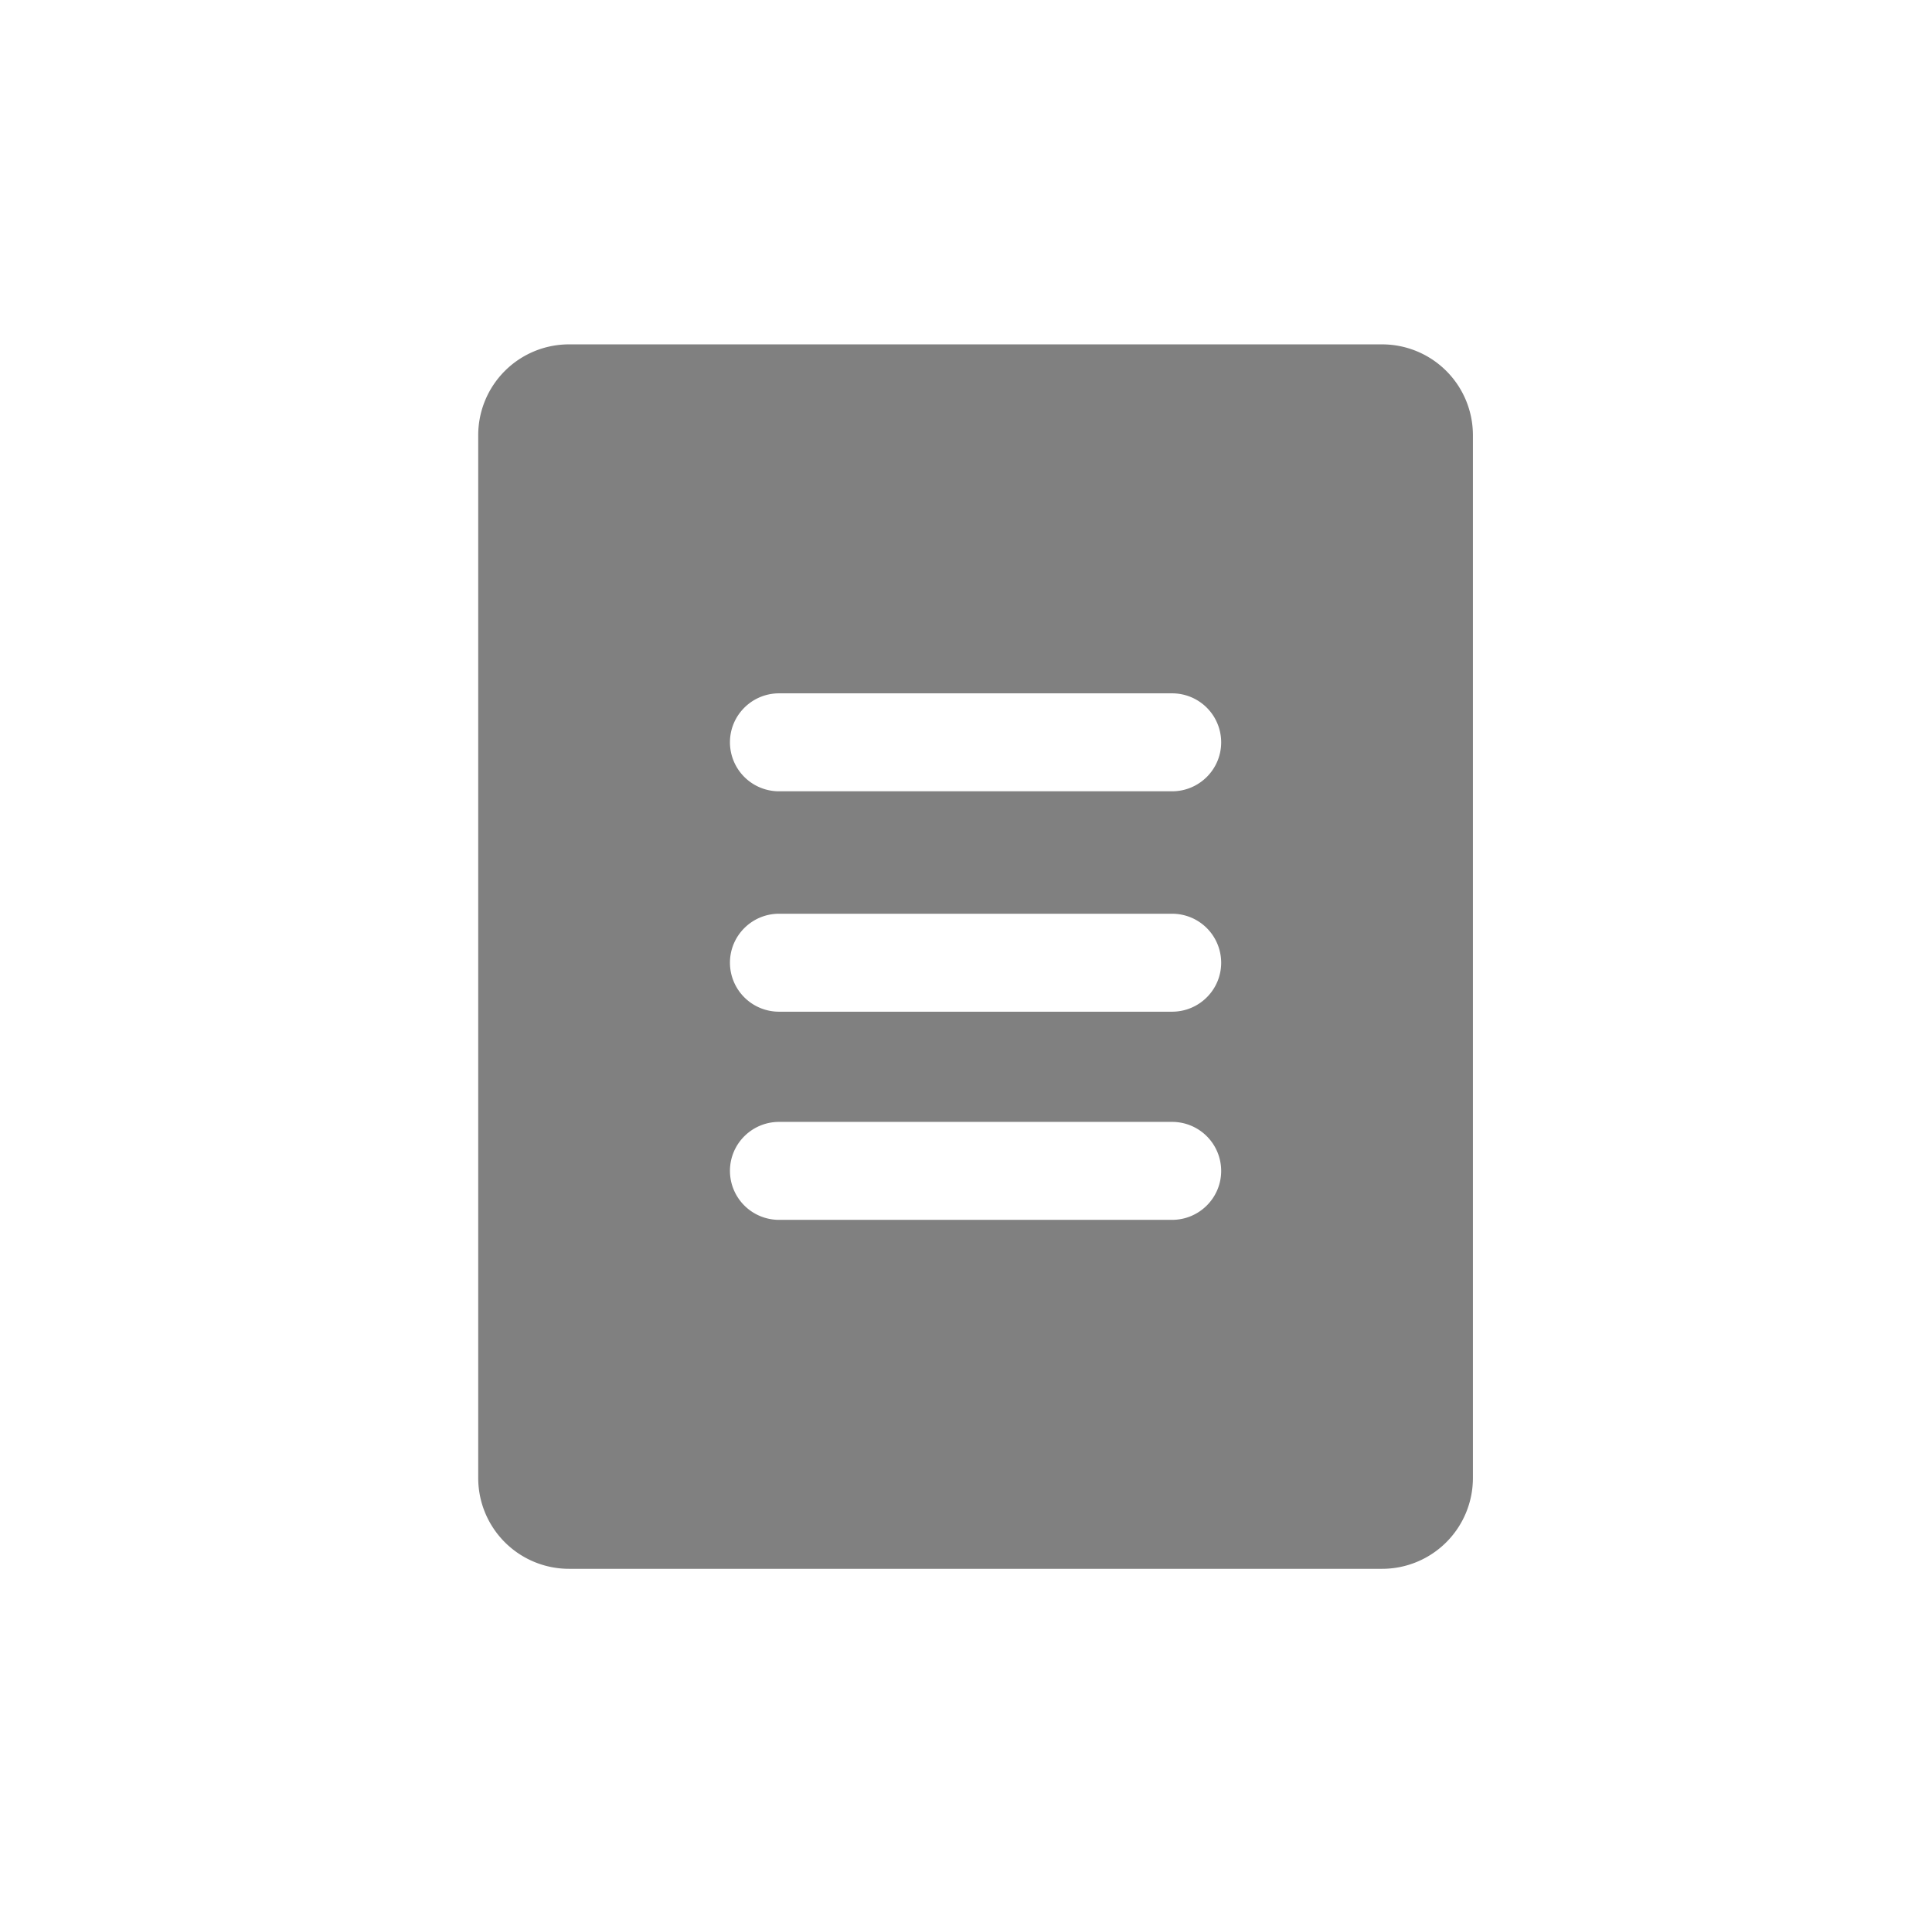 <svg width="101" height="100" viewBox="0 0 101 100" fill="none" xmlns="http://www.w3.org/2000/svg">
    <mask id="sexuwtwvba" style="mask-type:alpha" maskUnits="userSpaceOnUse" x="0" y="0" width="101" height="100">
        <path fill="#D9D9D9" d="M.5 0h100v100H.5z"/>
    </mask>
    <g mask="url(#sexuwtwvba)">
        <path d="M72.246 18H29.754A4.746 4.746 0 0 0 25 22.74v54.52A4.746 4.746 0 0 0 29.754 82h42.492A4.746 4.746 0 0 0 77 77.26V22.74A4.746 4.746 0 0 0 72.246 18zM61.272 63.76H40.728a2.563 2.563 0 0 1-2.568-2.56c0-1.414 1.15-2.56 2.568-2.56h20.544a2.563 2.563 0 0 1 2.568 2.56c0 1.414-1.15 2.56-2.568 2.56zm0-10.88H40.728a2.563 2.563 0 0 1-2.568-2.56c0-1.414 1.15-2.56 2.568-2.56h20.544a2.563 2.563 0 0 1 2.568 2.56c0 1.414-1.15 2.56-2.568 2.56zm0-11.52H40.728a2.563 2.563 0 0 1-2.568-2.56c0-1.414 1.15-2.56 2.568-2.56h20.544a2.563 2.563 0 0 1 2.568 2.56c0 1.414-1.15 2.56-2.568 2.56z" fill="gray"/>
    </g>
</svg>

